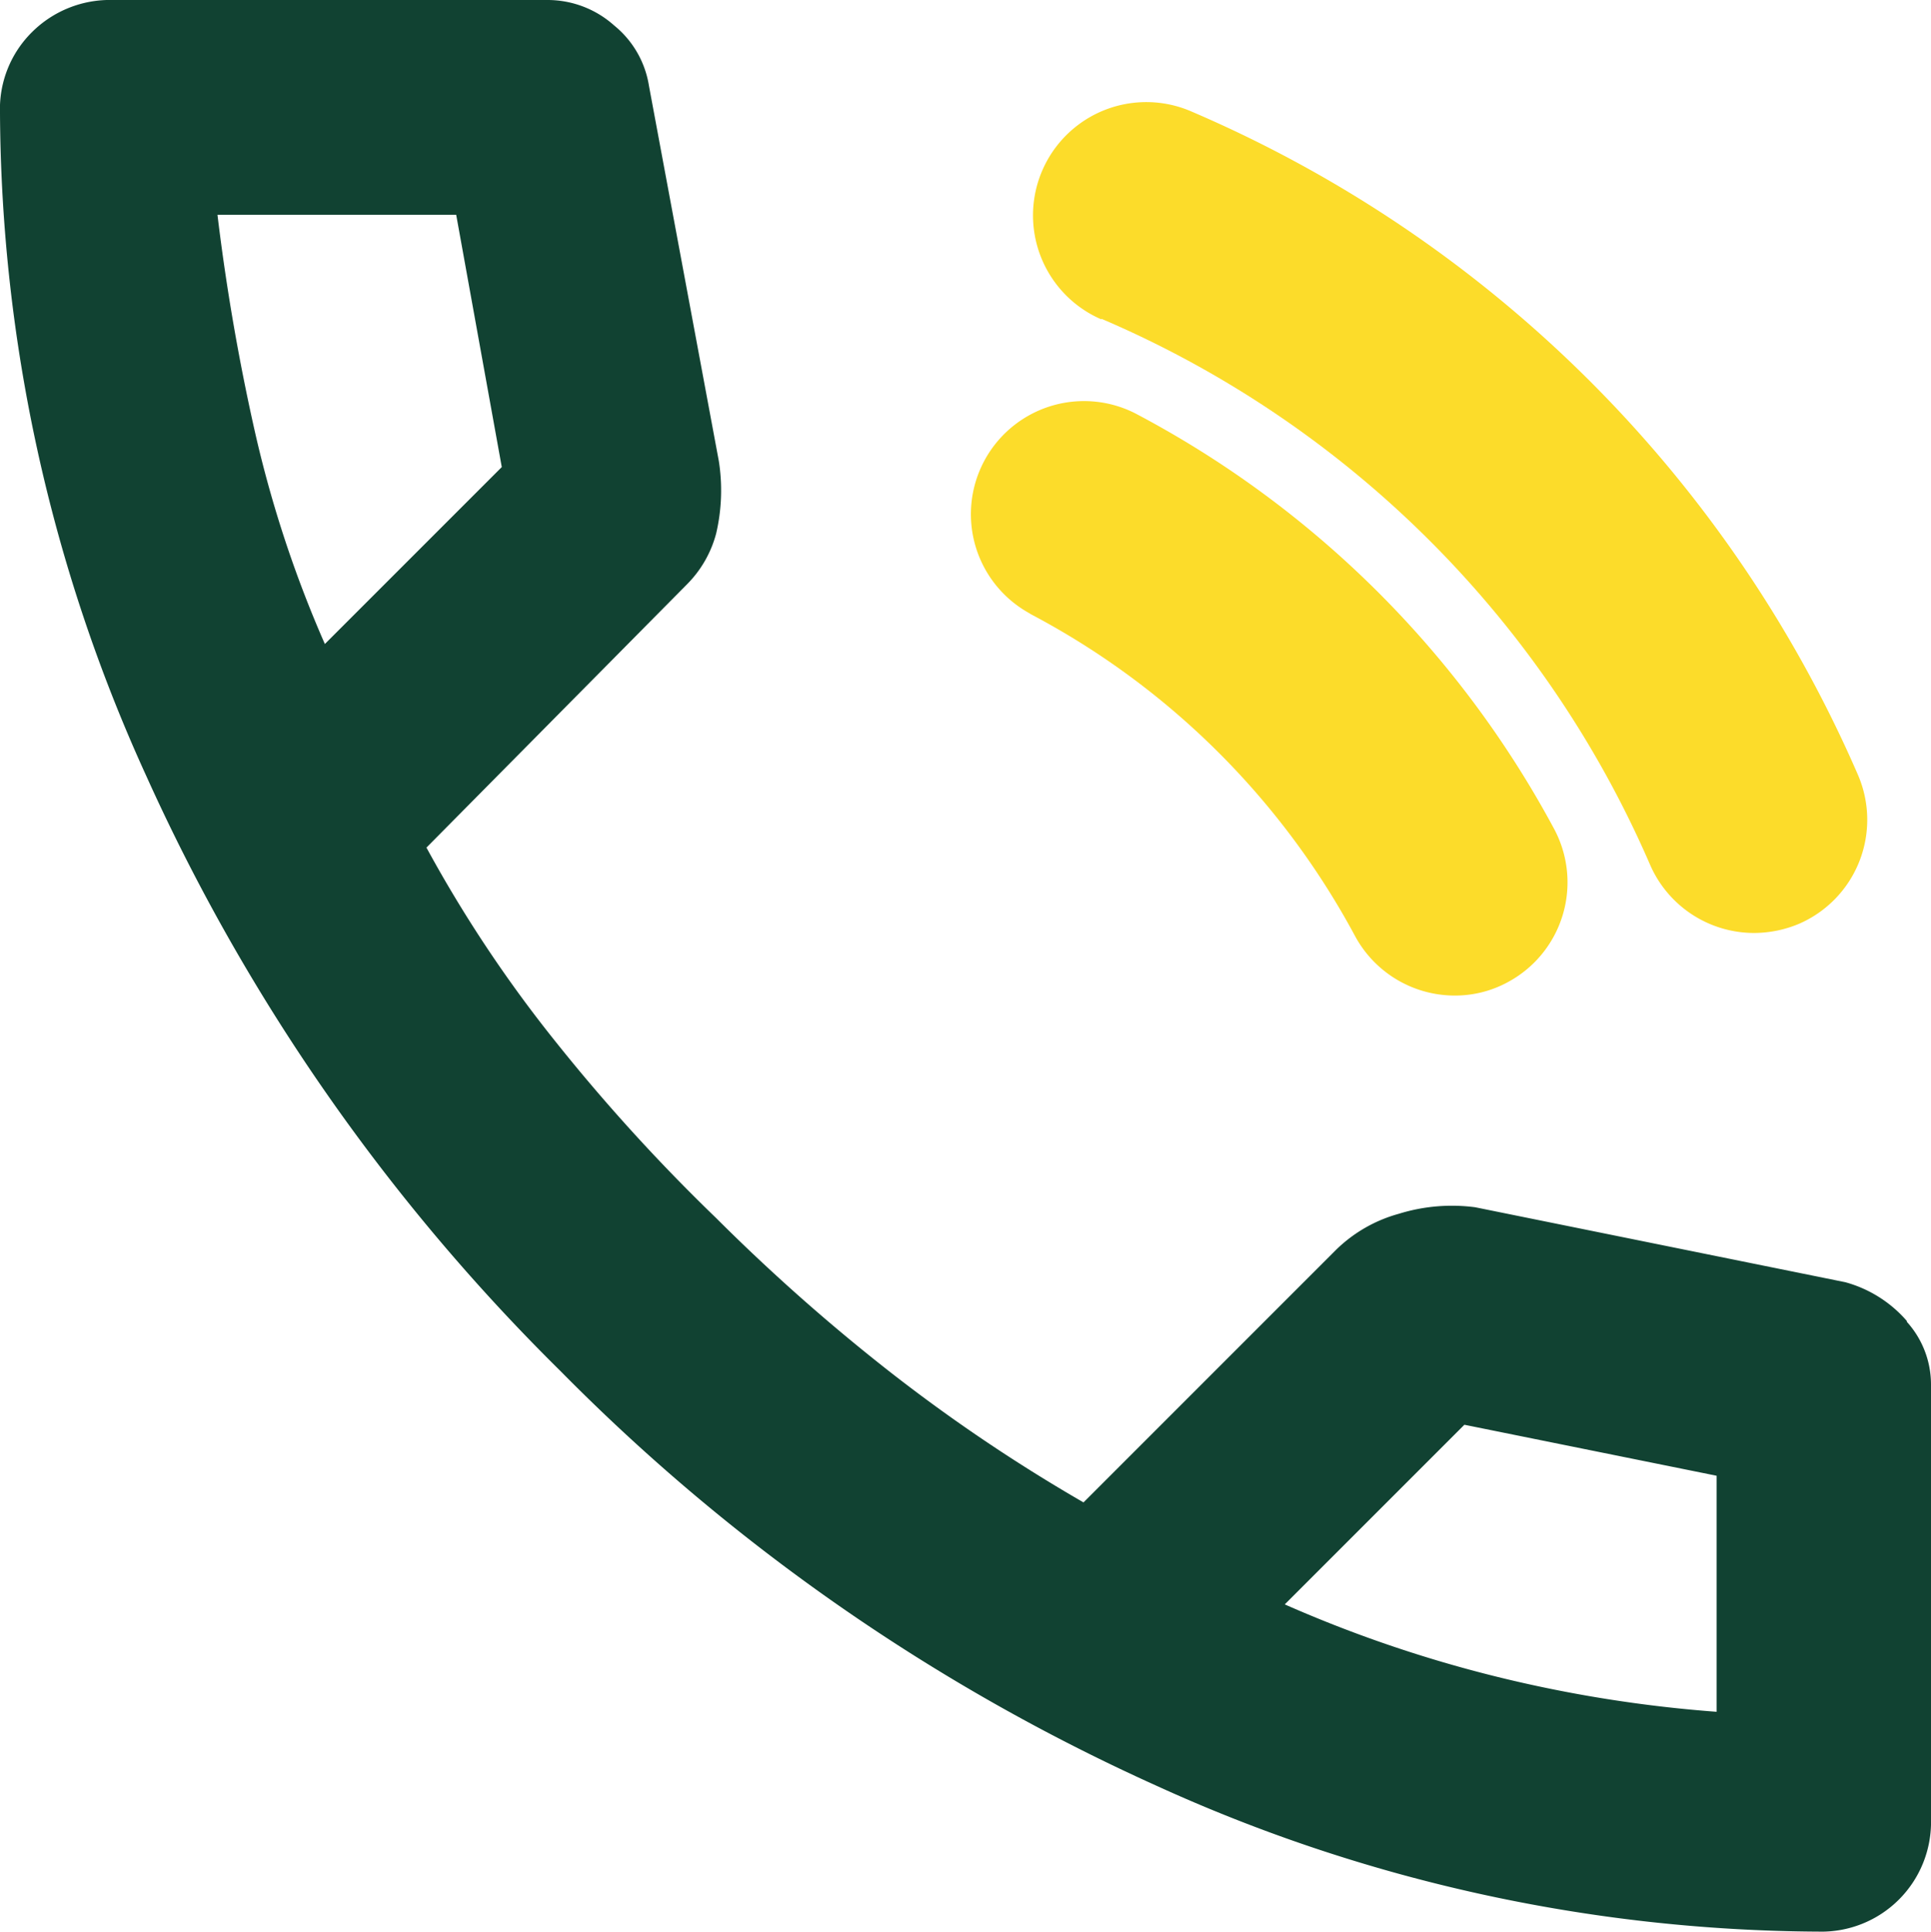 <svg id="Artboard_1_copy_4" data-name="Artboard 1 copy 4" xmlns="http://www.w3.org/2000/svg" width="49.99" height="50" viewBox="0 0 49.99 50">
  <path id="Path_26" data-name="Path 26" d="M49.37,34.2a3.24,3.24,0,0,0-1.6-1.01l-9.58-1.94a4.636,4.636,0,0,0-1.98.17,3.735,3.735,0,0,0-1.63.94l-6.53,6.53a43.283,43.283,0,0,1-5-3.37,49.875,49.875,0,0,1-4.51-3.99,47.628,47.628,0,0,1-4.2-4.62,33.994,33.994,0,0,1-3.3-4.97l6.74-6.81a2.923,2.923,0,0,0,.76-1.32,4.9,4.9,0,0,0,.07-1.87L16.8,2.22A2.518,2.518,0,0,0,15.9.66,2.584,2.584,0,0,0,14.17,0H2.92A2.857,2.857,0,0,0,.83.83,2.8,2.8,0,0,0,0,2.92,41.759,41.759,0,0,0,3.78,20.07,51.248,51.248,0,0,0,14.51,35.49,51.248,51.248,0,0,0,29.93,46.22,41.759,41.759,0,0,0,47.08,50a2.837,2.837,0,0,0,2.91-2.91V35.84a2.421,2.421,0,0,0-.63-1.63ZM6.6,11.18a55.912,55.912,0,0,1-.97-5.62h6.18l1.18,6.53L8.41,16.67A30.413,30.413,0,0,1,6.6,11.18ZM44.44,44.31a34.362,34.362,0,0,1-5.66-.9,33.581,33.581,0,0,1-5.52-1.88l4.65-4.65,6.53,1.32v6.11Z" fill="#114232"/>
  <path id="Path_27" data-name="Path 27" d="M28.51,8.25A27.056,27.056,0,0,1,42.72,22.39a2.938,2.938,0,0,0,2.69,1.76,3.025,3.025,0,0,0,1.17-.24,2.935,2.935,0,0,0,1.52-3.85A32.954,32.954,0,0,0,30.83,2.88a2.932,2.932,0,0,0-2.31,5.39Z" fill="#fcdc2a"/>
  <path id="Path_28" data-name="Path 28" d="M26.67,15.89a20.243,20.243,0,0,1,8.41,8.34,2.935,2.935,0,0,0,2.58,1.54,2.859,2.859,0,0,0,1.38-.35,2.932,2.932,0,0,0,1.19-3.97A26.121,26.121,0,0,0,29.39,10.7a2.928,2.928,0,0,0-2.73,5.18Z" fill="#fcdc2a"/>
</svg>
